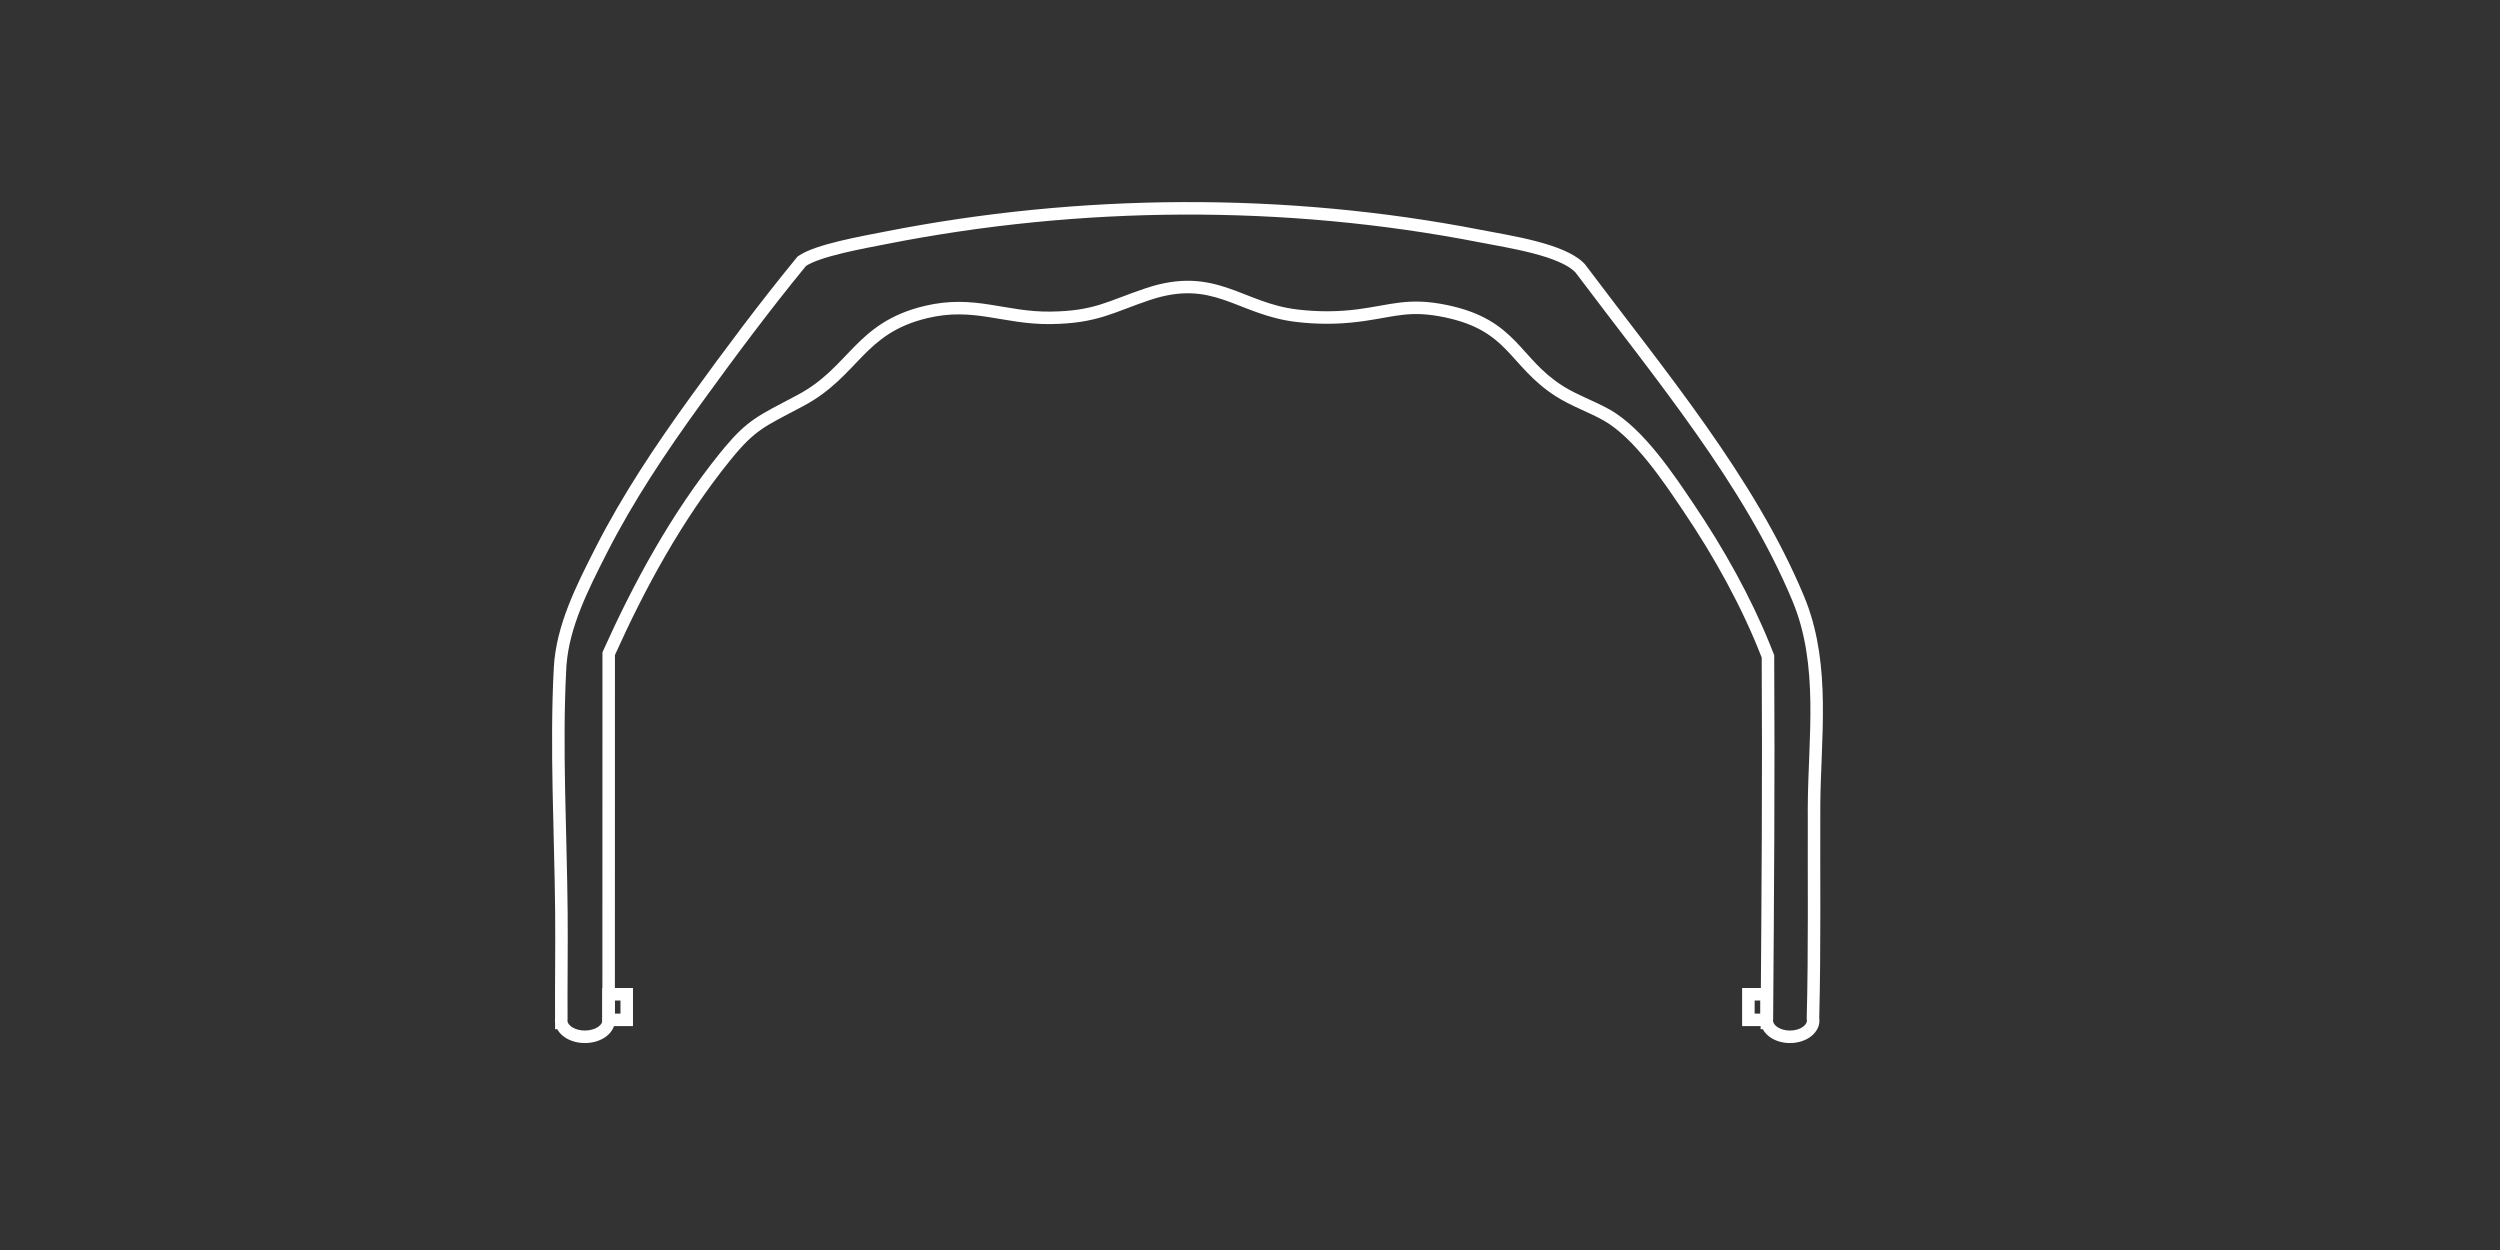 <svg width="300" height="150" viewBox="0 0 300 150" fill="none" xmlns="http://www.w3.org/2000/svg">
<rect x="0" y="0" width="300" height="150" fill="#333333" stroke="none"/>
<path d="M137.46 34.597C141.692 33.175 144.614 33.637 147.34 34.56C150.078 35.488 152.35 36.745 155.708 37.142C158.111 37.426 160.479 37.428 162.867 37.122C166.893 36.607 168.972 35.629 173.665 36.607C177.855 37.482 180.018 39.082 181.809 40.914C183.6 42.746 184.845 44.575 187.447 46.255L187.771 46.458C188.535 46.92 189.353 47.312 190.206 47.705C191.166 48.148 192.184 48.597 193.141 49.134C195.236 50.31 197.203 52.34 198.901 54.437C200.608 56.544 202.096 58.788 203.208 60.434C206.84 65.808 210.047 71.551 212.396 77.338L212.854 78.496L212.904 78.624L212.905 78.761C212.996 93.268 212.885 107.771 212.778 122.261L212.777 122.314L212.769 122.369C212.764 122.404 212.762 122.434 212.761 122.461C212.761 122.486 212.763 122.51 212.766 122.533L212.78 122.599C212.827 122.815 213.002 123.076 213.366 123.298C213.725 123.517 214.224 123.666 214.798 123.666C215.431 123.666 215.973 123.485 216.336 123.23C216.701 122.974 216.832 122.691 216.832 122.463C216.832 122.44 216.829 122.406 216.818 122.349L216.804 122.272L216.806 122.195C217.019 113.965 216.909 105.708 216.935 97.419L216.931 97.418L216.933 96.892C216.941 94.804 217.035 92.683 217.118 90.574C217.201 88.459 217.274 86.35 217.243 84.256C217.181 80.067 216.705 75.98 215.098 72.122C209.277 58.143 198.707 45.543 189.053 32.688C188.631 32.243 187.957 31.819 187.064 31.429C186.167 31.036 185.105 30.698 183.974 30.403C181.705 29.811 179.268 29.414 177.461 29.062C154.176 24.53 129.651 24.692 106.398 29.281C105.085 29.541 103.055 29.909 101.117 30.378C100.149 30.612 99.22 30.867 98.427 31.141C97.671 31.402 97.091 31.664 96.722 31.911C92.319 37.282 88.172 42.85 84.147 48.413C79.876 54.314 75.973 60.17 72.8 66.407C70.545 70.84 68.345 75.21 67.983 79.766L67.954 80.207C67.448 89.775 68.029 99.787 68.118 109.462C68.156 113.68 68.082 118.059 68.108 122.251L68.109 122.311L68.099 122.37C68.094 122.405 68.093 122.435 68.093 122.461C68.093 122.481 68.095 122.509 68.1 122.551L68.11 122.594C68.157 122.805 68.334 123.068 68.711 123.293C69.082 123.514 69.597 123.665 70.187 123.665C70.841 123.665 71.401 123.482 71.776 123.225C72.155 122.965 72.285 122.682 72.285 122.461C72.285 122.435 72.282 122.402 72.275 122.359L72.249 122.199L72.286 122.062L72.295 78.274L72.361 78.128C75.983 70.061 80.497 61.672 86.439 54.318L87.011 53.623C88.304 52.086 89.31 51.132 90.494 50.309C91.815 49.39 93.356 48.641 95.692 47.402C98.799 45.755 100.459 43.698 102.457 41.667C104.464 39.626 106.726 37.727 110.916 36.72C113.96 35.987 116.416 36.19 118.778 36.554C121.153 36.919 123.339 37.424 126.047 37.392C131.359 37.328 132.875 36.136 137.46 34.597ZM73.785 122.461C73.785 123.319 73.277 124.014 72.625 124.461C71.969 124.911 71.105 125.165 70.187 125.165C69.354 125.165 68.568 124.955 67.942 124.581C67.501 124.318 67.113 123.955 66.868 123.506H66.61V122.716C66.601 122.64 66.593 122.554 66.593 122.461C66.593 122.377 66.599 122.296 66.608 122.219C66.582 117.905 66.657 113.767 66.618 109.476C66.53 99.904 65.947 89.754 66.456 80.128C66.725 75.039 69.167 70.242 71.463 65.728C74.687 59.39 78.643 53.46 82.932 47.533C86.985 41.932 91.176 36.307 95.633 30.876L95.694 30.801L95.773 30.743C96.32 30.349 97.098 30.013 97.938 29.723C98.793 29.427 99.774 29.16 100.764 28.92C102.743 28.442 104.825 28.063 106.108 27.81C129.546 23.184 154.267 23.02 177.748 27.591C179.492 27.93 182.023 28.344 184.353 28.952C185.523 29.258 186.669 29.619 187.666 30.055C188.529 30.433 189.325 30.885 189.928 31.442L190.174 31.689L190.2 31.717L190.223 31.748C199.805 44.51 210.562 57.328 216.483 71.546L216.79 72.318C218.253 76.191 218.683 80.222 218.742 84.233C218.774 86.373 218.7 88.517 218.617 90.633C218.538 92.641 218.453 94.619 218.437 96.567L218.436 96.898C218.404 105.305 218.523 113.765 218.307 122.17C218.32 122.257 218.332 122.356 218.332 122.463C218.332 123.313 217.839 124.007 217.197 124.458C216.552 124.91 215.702 125.166 214.798 125.166C213.975 125.166 213.201 124.955 212.585 124.579C212.152 124.315 211.776 123.952 211.537 123.507H211.275V122.677C211.267 122.605 211.261 122.533 211.261 122.461C211.262 122.375 211.268 122.291 211.278 122.212C211.385 107.779 211.494 93.347 211.405 78.91C209.074 72.903 205.765 66.895 201.965 61.273C200.842 59.612 199.392 57.427 197.735 55.381C196.07 53.325 194.248 51.476 192.407 50.442C191.516 49.943 190.571 49.525 189.578 49.067C188.599 48.616 187.586 48.131 186.634 47.516C183.843 45.714 182.349 43.612 180.737 41.963C179.125 40.314 177.22 38.882 173.359 38.076C169.267 37.223 167.59 37.953 163.837 38.503L163.057 38.609C160.542 38.931 158.051 38.928 155.532 38.631C151.969 38.21 149.327 36.818 146.858 35.981C144.377 35.141 141.798 34.722 137.937 36.019C133.556 37.49 131.687 38.823 126.064 38.891C123.194 38.925 120.808 38.383 118.551 38.036C116.28 37.687 114.042 37.511 111.266 38.179C107.448 39.097 105.422 40.791 103.526 42.719C101.621 44.656 99.761 46.943 96.394 48.727C93.984 50.006 92.574 50.69 91.35 51.54C90.159 52.368 89.141 53.36 87.605 55.261C81.81 62.433 77.376 70.639 73.794 78.599L73.786 122.26L73.776 122.294C73.781 122.347 73.785 122.403 73.785 122.461Z" fill="white"/>
<path d="M75.957 118.562V123.133H72.276V118.562H75.957ZM73.776 121.633H74.457V120.062H73.776V121.633Z" fill="white"/>
<path d="M212.737 118.562V123.133H209.056V118.562H212.737ZM210.556 121.633H211.237V120.062H210.556V121.633Z" fill="white"/>
</svg>
